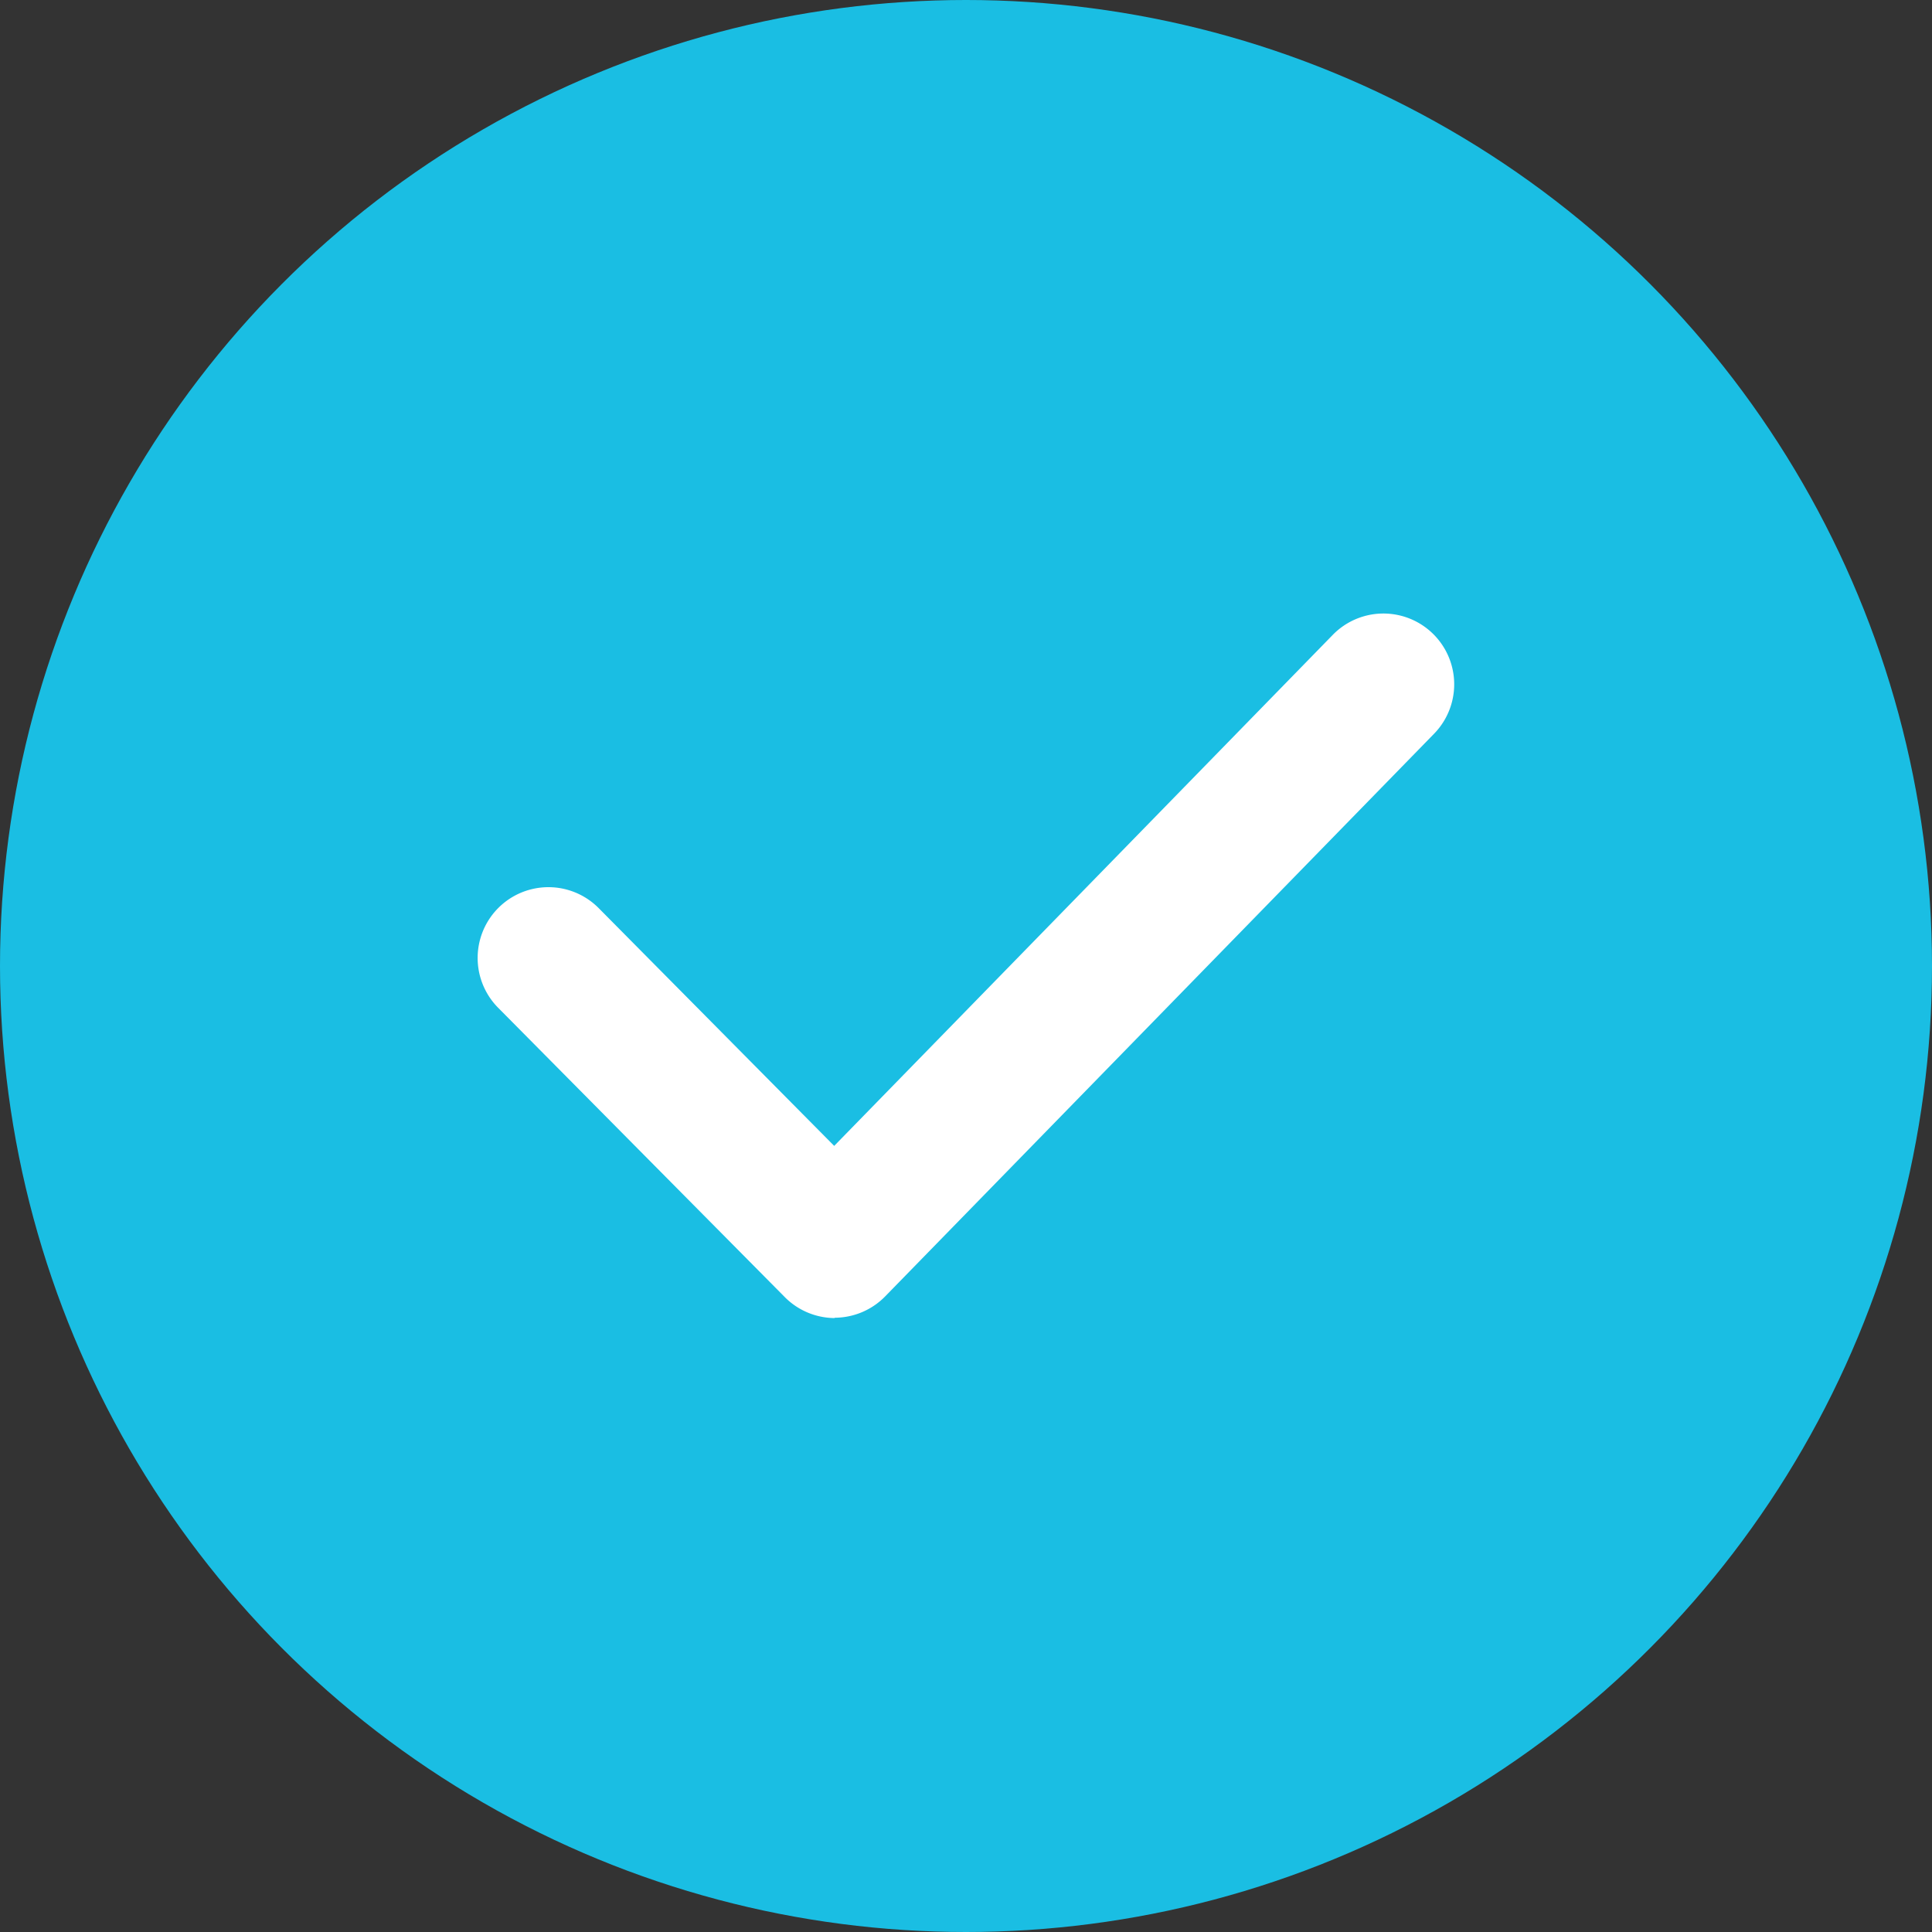 <svg xmlns="http://www.w3.org/2000/svg" width="18" height="18" viewBox="0 0 18 18">
  <rect x="0" y="0" width="18" height="18" fill="#333333" stroke="none"/>
  <g id="icon_selcect_18_color" transform="translate(-0.264 -0.289)">
    <g id="그룹_2575" data-name="그룹 2575" transform="translate(0.264 0.289)">
      <circle id="타원_1685" data-name="타원 1685" cx="9" cy="9" r="9" transform="translate(0 0)" fill="#1abee3"/>
    </g>
    <g id="그룹_2608" data-name="그룹 2608" transform="translate(4.715 6.009)">
      <path id="패스_13673" data-name="패스 13673" d="M1481.7,98.847a.659.659,0,0,1-.468-.2l-2.666-2.691a.659.659,0,1,1,.937-.928l2.194,2.215,4.645-4.761a.659.659,0,1,1,.944.921l-5.113,5.241a.66.66,0,0,1-.47.2Z" transform="translate(-1478.376 -92.287)" fill="#fff"/>
    </g>
  </g>
</svg>
